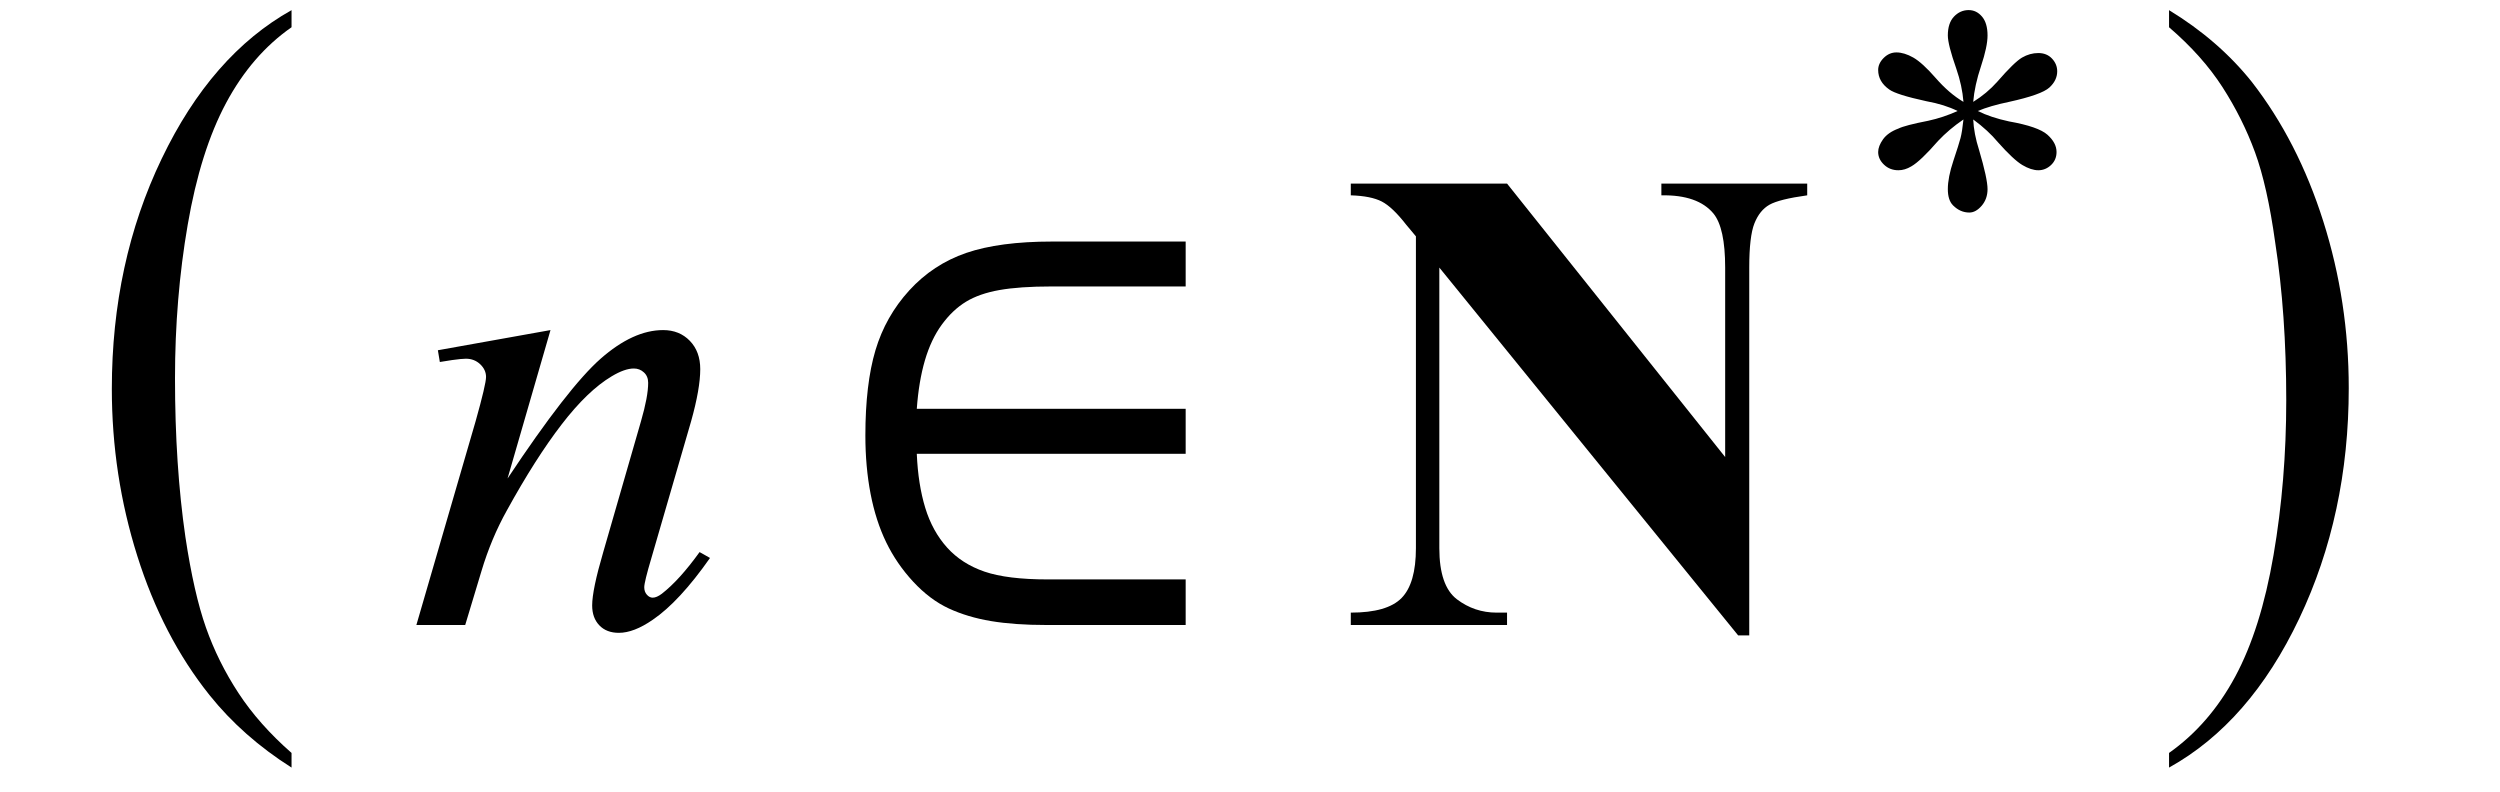 <svg xmlns="http://www.w3.org/2000/svg" xmlns:xlink="http://www.w3.org/1999/xlink" stroke-dasharray="none" shape-rendering="auto" font-family="'Dialog'" width="60" text-rendering="auto" fill-opacity="1" contentScriptType="text/ecmascript" color-interpolation="auto" color-rendering="auto" preserveAspectRatio="xMidYMid meet" font-size="12" fill="black" stroke="black" image-rendering="auto" stroke-miterlimit="10" zoomAndPan="magnify" version="1.0" stroke-linecap="square" stroke-linejoin="miter" contentStyleType="text/css" font-style="normal" height="19" stroke-width="1" stroke-dashoffset="0" font-weight="normal" stroke-opacity="1"><defs id="genericDefs"/><g><g text-rendering="optimizeLegibility" transform="translate(2.028,14.141) matrix(1,0,0,1.251,0,0)" color-rendering="optimizeQuality" color-interpolation="linearRGB" image-rendering="optimizeQuality"><path d="M4.969 3.141 L4.969 3.422 Q3.797 2.828 3 2.031 Q1.875 0.906 1.266 -0.641 Q0.656 -2.188 0.656 -3.844 Q0.656 -6.266 1.852 -8.258 Q3.047 -10.25 4.969 -11.109 L4.969 -10.781 Q4.016 -10.25 3.398 -9.328 Q2.781 -8.406 2.477 -6.992 Q2.172 -5.578 2.172 -4.047 Q2.172 -2.375 2.422 -1 Q2.625 0.078 2.914 0.734 Q3.203 1.391 3.695 1.992 Q4.188 2.594 4.969 3.141 Z" stroke="none"/></g><g text-rendering="optimizeLegibility" transform="translate(9.681,15)" color-rendering="optimizeQuality" color-interpolation="linearRGB" image-rendering="optimizeQuality"><path d="M3.531 -7.078 L2.5 -3.516 Q3.953 -5.703 4.734 -6.391 Q5.516 -7.078 6.234 -7.078 Q6.625 -7.078 6.875 -6.82 Q7.125 -6.562 7.125 -6.141 Q7.125 -5.672 6.906 -4.891 L5.953 -1.609 Q5.781 -1.031 5.781 -0.906 Q5.781 -0.797 5.844 -0.727 Q5.906 -0.656 5.984 -0.656 Q6.078 -0.656 6.203 -0.75 Q6.625 -1.078 7.109 -1.75 L7.359 -1.609 Q6.625 -0.562 5.984 -0.125 Q5.531 0.188 5.172 0.188 Q4.875 0.188 4.703 0.008 Q4.531 -0.172 4.531 -0.469 Q4.531 -0.844 4.797 -1.75 L5.703 -4.891 Q5.875 -5.484 5.875 -5.812 Q5.875 -5.969 5.773 -6.062 Q5.672 -6.156 5.531 -6.156 Q5.312 -6.156 5 -5.969 Q4.422 -5.625 3.797 -4.812 Q3.172 -4 2.484 -2.75 Q2.109 -2.078 1.875 -1.297 L1.484 0 L0.312 0 L1.734 -4.891 Q1.984 -5.781 1.984 -5.953 Q1.984 -6.125 1.844 -6.258 Q1.703 -6.391 1.5 -6.391 Q1.406 -6.391 1.172 -6.359 L0.875 -6.312 L0.828 -6.594 L3.531 -7.078 Z" stroke="none"/></g><g text-rendering="optimizeLegibility" transform="translate(19.628,15)" color-rendering="optimizeQuality" color-interpolation="linearRGB" image-rendering="optimizeQuality"><path d="M8.828 -5.188 L8.828 -4.109 L2.375 -4.109 Q2.406 -3.375 2.578 -2.812 Q2.75 -2.25 3.102 -1.859 Q3.453 -1.469 4 -1.281 Q4.547 -1.094 5.516 -1.094 L8.828 -1.094 L8.828 0 L5.484 0 Q4.719 0 4.156 -0.094 Q3.594 -0.188 3.141 -0.398 Q2.688 -0.609 2.289 -1.039 Q1.891 -1.469 1.641 -1.984 Q1.391 -2.5 1.266 -3.148 Q1.141 -3.797 1.141 -4.547 Q1.141 -5.781 1.383 -6.594 Q1.625 -7.406 2.195 -8.031 Q2.766 -8.656 3.562 -8.93 Q4.359 -9.203 5.625 -9.203 L8.828 -9.203 L8.828 -8.125 L5.609 -8.125 Q4.844 -8.125 4.359 -8.039 Q3.875 -7.953 3.555 -7.758 Q3.234 -7.562 2.977 -7.211 Q2.719 -6.859 2.57 -6.352 Q2.422 -5.844 2.375 -5.188 L8.828 -5.188 Z" stroke="none"/></g><g text-rendering="optimizeLegibility" transform="translate(32.185,15)" color-rendering="optimizeQuality" color-interpolation="linearRGB" image-rendering="optimizeQuality"><path d="M3.984 -10.594 L9.219 -4.031 L9.219 -8.578 Q9.219 -9.531 8.938 -9.875 Q8.562 -10.328 7.688 -10.312 L7.688 -10.594 L11.188 -10.594 L11.188 -10.312 Q10.516 -10.219 10.281 -10.086 Q10.047 -9.953 9.922 -9.641 Q9.797 -9.328 9.797 -8.578 L9.797 0.25 L9.531 0.25 L2.359 -8.578 L2.359 -1.844 Q2.359 -0.938 2.781 -0.617 Q3.203 -0.297 3.734 -0.297 L3.984 -0.297 L3.984 0 L0.234 0 L0.234 -0.297 Q1.109 -0.297 1.453 -0.648 Q1.797 -1 1.797 -1.844 L1.797 -9.328 L1.562 -9.609 Q1.234 -10.031 0.977 -10.164 Q0.719 -10.297 0.234 -10.312 L0.234 -10.594 L3.984 -10.594 Z" stroke="none"/></g><g text-rendering="optimizeLegibility" transform="translate(43.373,8.57)" color-rendering="optimizeQuality" color-interpolation="linearRGB" image-rendering="optimizeQuality"><path d="M3.75 -6.125 Q3.719 -6.516 3.578 -6.922 Q3.375 -7.5 3.375 -7.719 Q3.375 -8.016 3.523 -8.172 Q3.672 -8.328 3.875 -8.328 Q4.062 -8.328 4.195 -8.172 Q4.328 -8.016 4.328 -7.719 Q4.328 -7.453 4.172 -6.984 Q4.016 -6.516 3.984 -6.125 Q4.312 -6.328 4.562 -6.609 Q4.969 -7.078 5.156 -7.188 Q5.344 -7.297 5.547 -7.297 Q5.75 -7.297 5.875 -7.164 Q6 -7.031 6 -6.859 Q6 -6.641 5.812 -6.469 Q5.625 -6.297 4.844 -6.125 Q4.391 -6.031 4.094 -5.906 Q4.406 -5.75 4.844 -5.656 Q5.547 -5.531 5.766 -5.336 Q5.984 -5.141 5.984 -4.922 Q5.984 -4.734 5.852 -4.609 Q5.719 -4.484 5.547 -4.484 Q5.375 -4.484 5.164 -4.609 Q4.953 -4.734 4.578 -5.156 Q4.344 -5.438 3.984 -5.703 Q4 -5.359 4.125 -4.969 Q4.328 -4.281 4.328 -4.031 Q4.328 -3.797 4.188 -3.633 Q4.047 -3.469 3.891 -3.469 Q3.672 -3.469 3.5 -3.641 Q3.375 -3.766 3.375 -4.031 Q3.375 -4.312 3.508 -4.711 Q3.641 -5.109 3.68 -5.258 Q3.719 -5.406 3.75 -5.703 Q3.406 -5.469 3.141 -5.188 Q2.719 -4.703 2.5 -4.578 Q2.344 -4.484 2.188 -4.484 Q1.984 -4.484 1.844 -4.617 Q1.703 -4.75 1.703 -4.922 Q1.703 -5.062 1.82 -5.227 Q1.938 -5.391 2.188 -5.484 Q2.344 -5.562 2.906 -5.672 Q3.266 -5.75 3.609 -5.906 Q3.297 -6.062 2.859 -6.141 Q2.141 -6.297 1.969 -6.422 Q1.703 -6.609 1.703 -6.891 Q1.703 -7.047 1.836 -7.18 Q1.969 -7.312 2.141 -7.312 Q2.328 -7.312 2.547 -7.188 Q2.766 -7.062 3.086 -6.695 Q3.406 -6.328 3.75 -6.125 Z" stroke="none"/></g><g text-rendering="optimizeLegibility" transform="translate(51.698,14.141) matrix(1,0,0,1.251,0,0)" color-rendering="optimizeQuality" color-interpolation="linearRGB" image-rendering="optimizeQuality"><path d="M0.359 -10.781 L0.359 -11.109 Q1.547 -10.531 2.344 -9.734 Q3.453 -8.594 4.062 -7.055 Q4.672 -5.516 4.672 -3.859 Q4.672 -1.438 3.484 0.562 Q2.297 2.562 0.359 3.422 L0.359 3.141 Q1.328 2.594 1.945 1.68 Q2.562 0.766 2.867 -0.656 Q3.172 -2.078 3.172 -3.625 Q3.172 -5.281 2.906 -6.656 Q2.719 -7.734 2.422 -8.383 Q2.125 -9.031 1.641 -9.633 Q1.156 -10.234 0.359 -10.781 Z" stroke="none"/></g></g></svg>